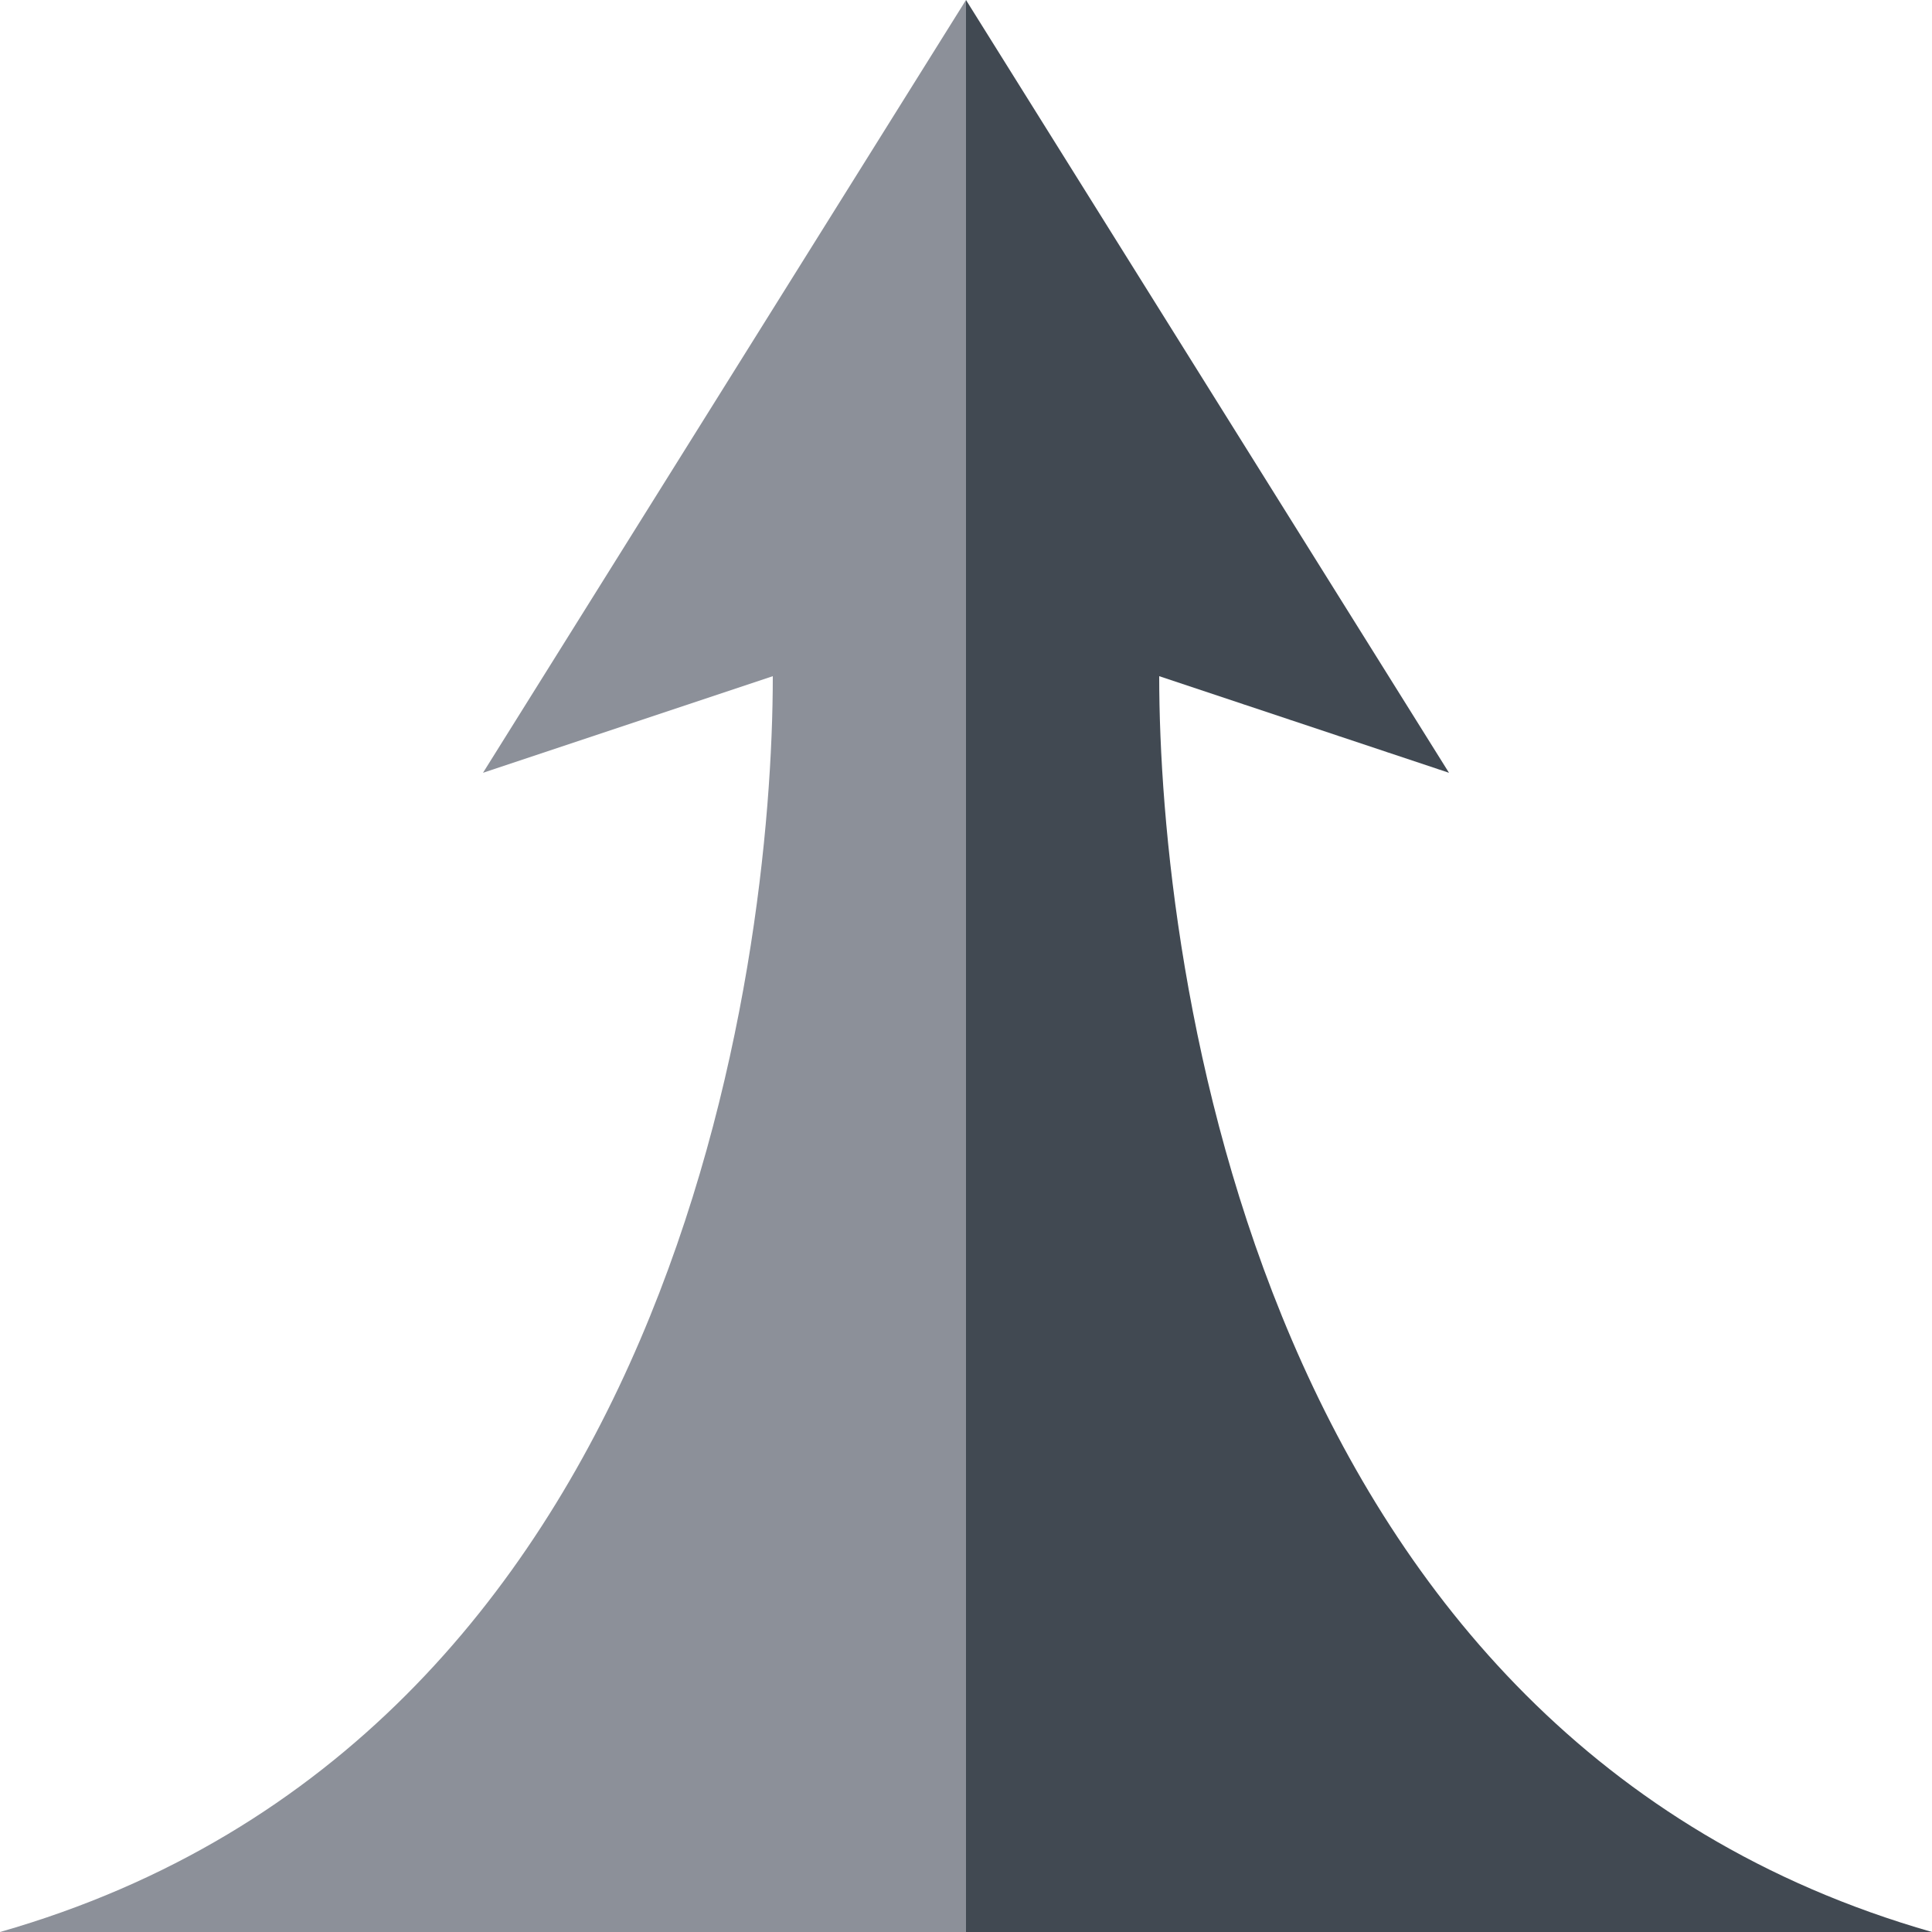 <svg width="20" height="20" viewBox="0 0 20 20" fill="none" xmlns="http://www.w3.org/2000/svg">
<path d="M10 0V20H20C13 18 12 10 12 7L15 8L10 0Z" fill="#414952"/>
<path d="M10 0V20H0C7 18 8 10 8 7L5 8L10 0Z" fill="#8C9099"/>
</svg>
